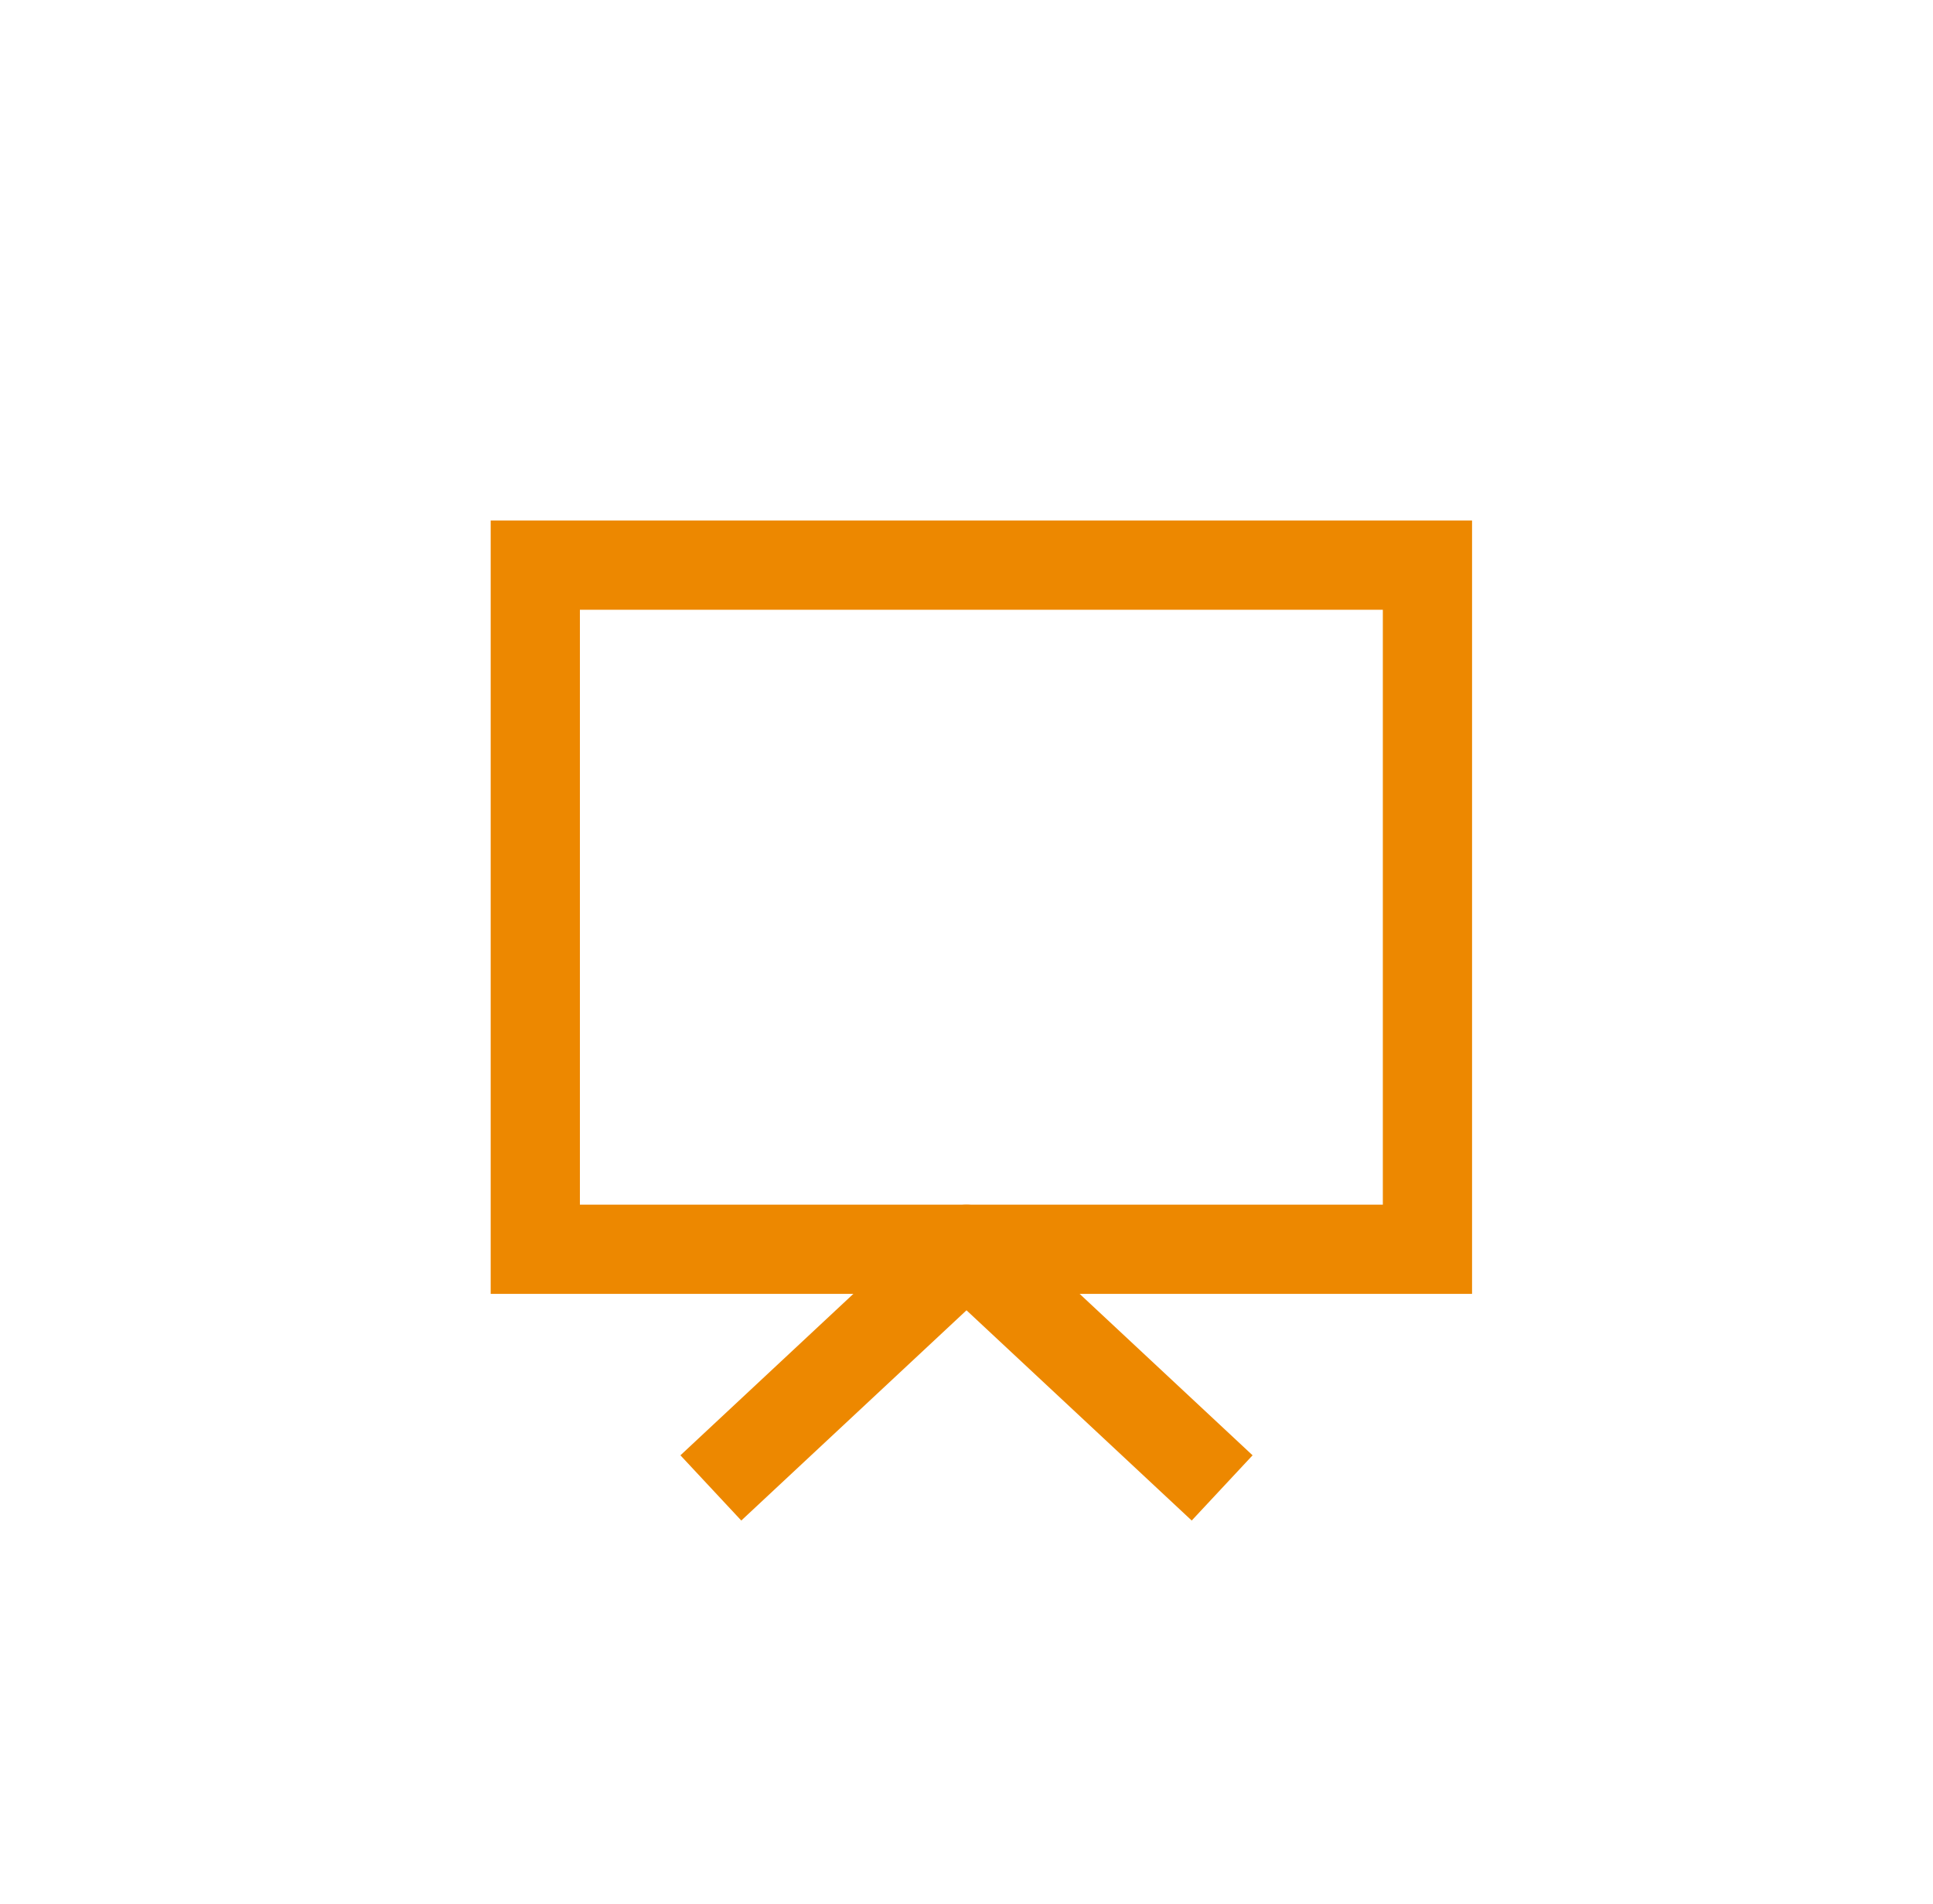 <?xml version="1.0" encoding="utf-8"?>
<!-- Generator: Adobe Illustrator 26.5.0, SVG Export Plug-In . SVG Version: 6.00 Build 0)  -->
<svg version="1.1" id="Layer_1" xmlns="http://www.w3.org/2000/svg" xmlns:xlink="http://www.w3.org/1999/xlink" x="0px" y="0px"
	 viewBox="0 0 65 64" style="enable-background:new 0 0 65 64;" xml:space="preserve">
<style type="text/css">
	.st0{fill:none;stroke:#ED8800;stroke-width:3;stroke-linecap:square;}
	.st1{fill:none;stroke:#ED8800;stroke-width:3;stroke-linecap:square;stroke-linejoin:round;}
</style>
<g id="Design">
	<g id="D_TFI_T25_529-AT-WORK" transform="translate(-704, -2262)">
		<g id="Join-webinar" transform="translate(0, 2166)">
			<g id="Webinar_icon_yellow" transform="translate(704.5, 96)">
				
					<g id="Path" transform="translate(32.5, 34) scale(1, -1) translate(-32.5, -34) translate(17.5, 19)">
					<polygon class="st0" points="30,7 30,30 0,30 0,7 					"/>
					<polyline class="st1" points="7,0 14.5,7 22,0 					"/>
				</g>
			</g>
		</g>
	</g>
</g>
</svg>
